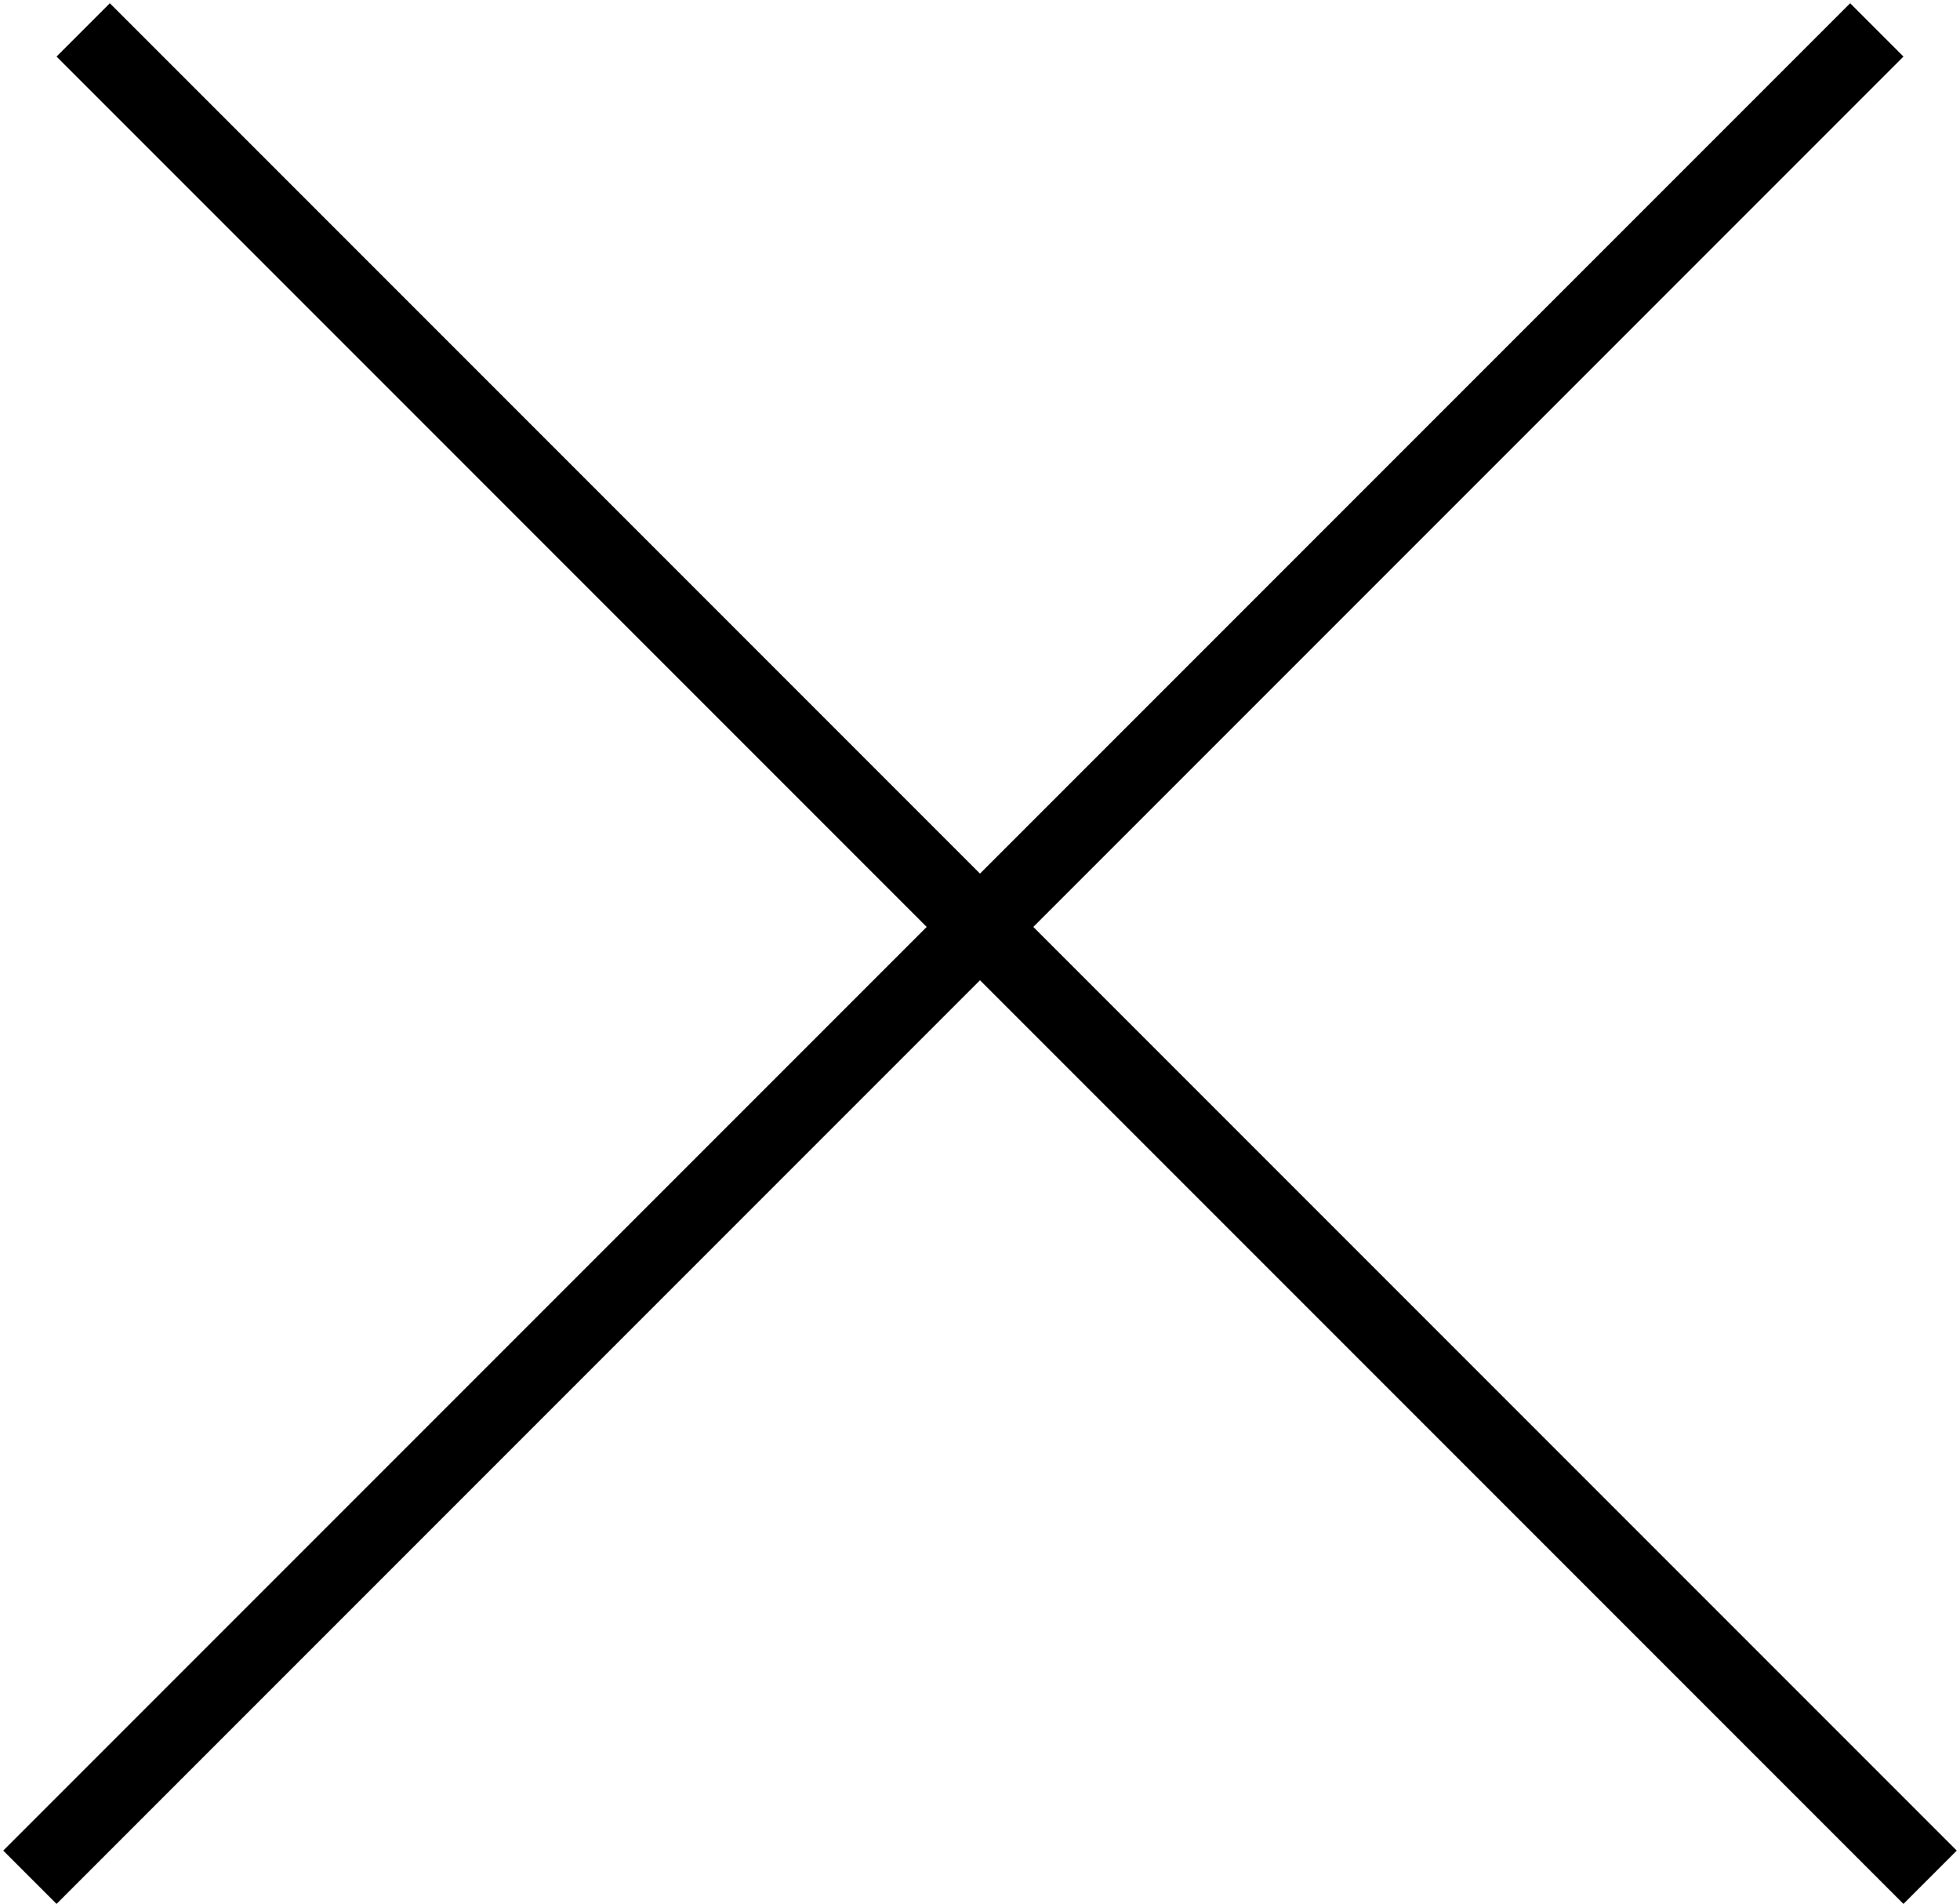 <svg width="104" height="101" viewBox="0 0 104 101" fill="none" xmlns="http://www.w3.org/2000/svg">
<line x1="4.414" y1="1.586" x2="102.414" y2="99.586" stroke="black" stroke-width="4"/>
<line x1="1.586" y1="99.586" x2="99.586" y2="1.586" stroke="black" stroke-width="4"/>
</svg>
